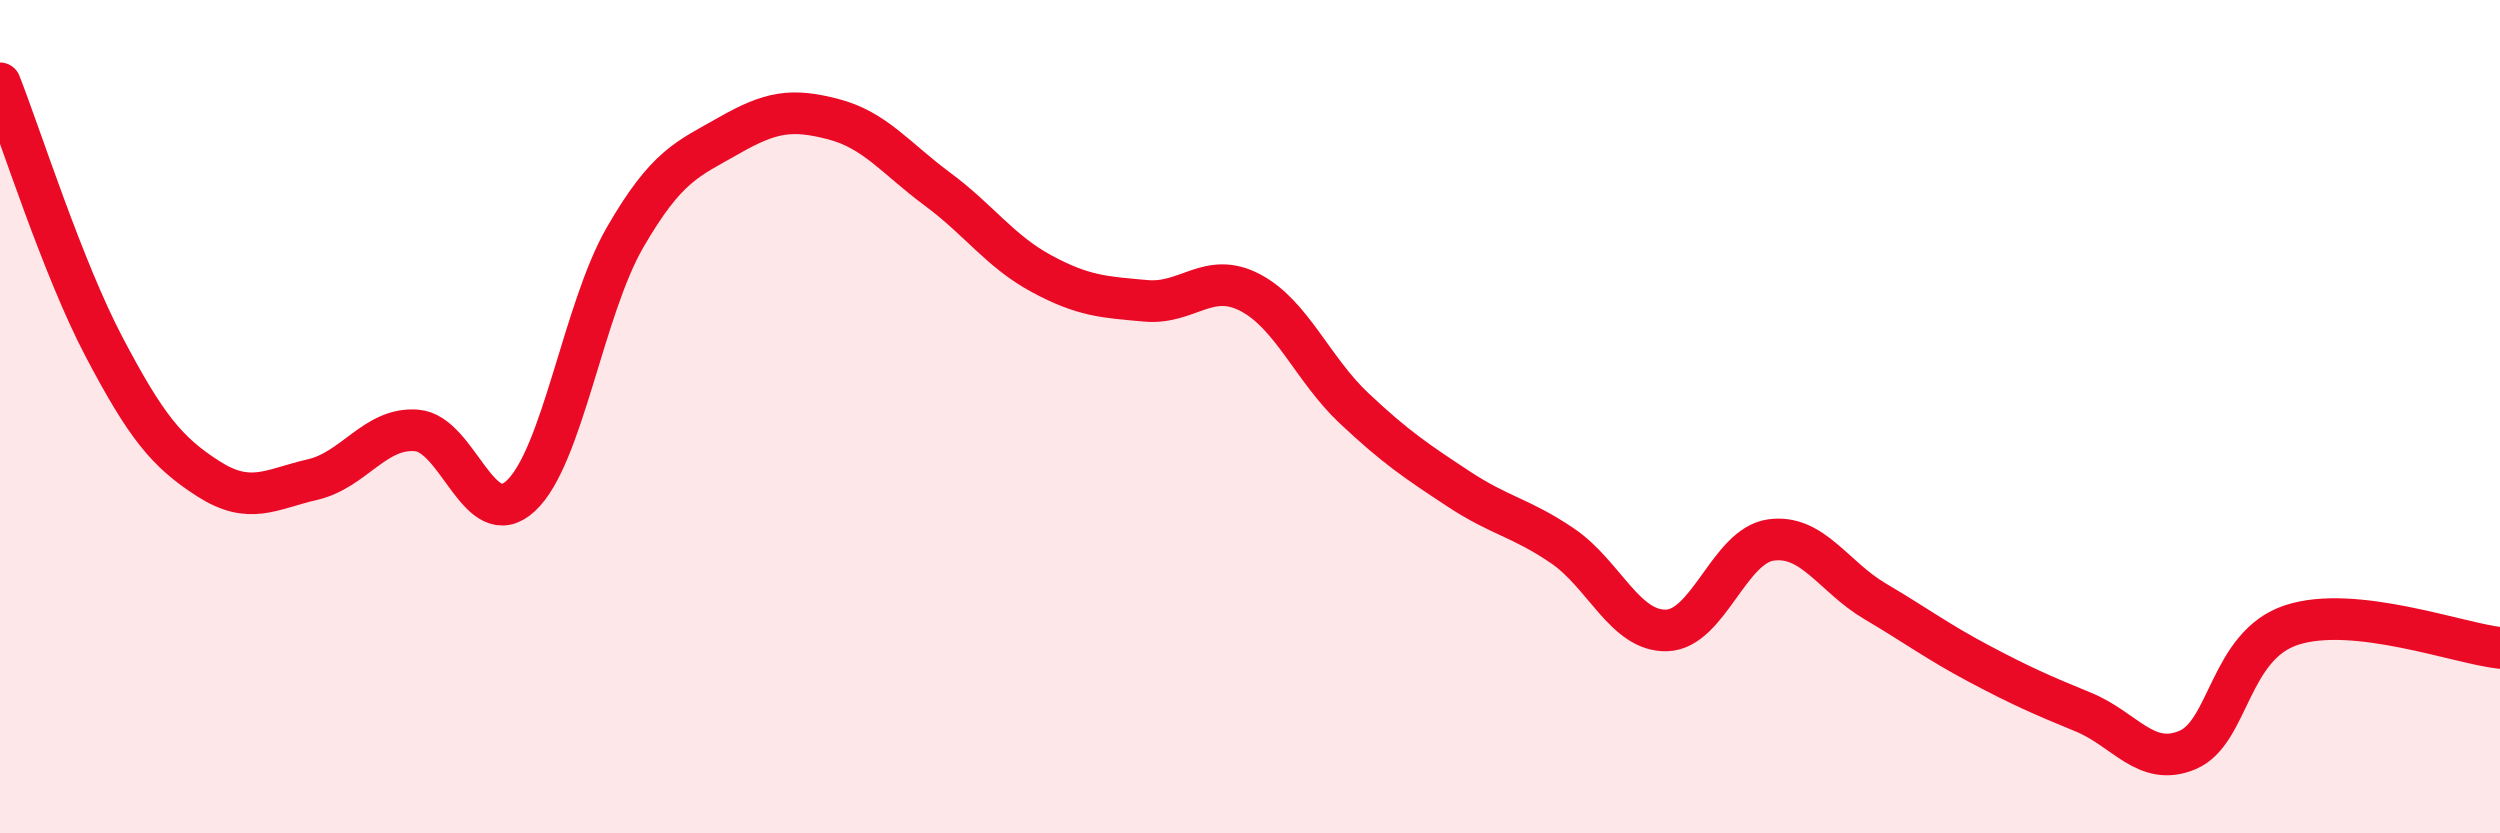 
    <svg width="60" height="20" viewBox="0 0 60 20" xmlns="http://www.w3.org/2000/svg">
      <path
        d="M 0,2 C 0.5,3.27 1.5,6.43 2.5,8.33 C 3.5,10.23 4,10.85 5,11.49 C 6,12.13 6.5,11.74 7.5,11.51 C 8.5,11.28 9,10.25 10,10.33 C 11,10.41 11.5,12.83 12.5,11.9 C 13.5,10.97 14,7.43 15,5.7 C 16,3.97 16.5,3.82 17.5,3.25 C 18.5,2.68 19,2.6 20,2.86 C 21,3.12 21.5,3.8 22.5,4.54 C 23.5,5.28 24,6.03 25,6.57 C 26,7.11 26.5,7.13 27.5,7.22 C 28.5,7.31 29,6.5 30,7.02 C 31,7.54 31.5,8.86 32.5,9.8 C 33.5,10.74 34,11.07 35,11.73 C 36,12.39 36.5,12.42 37.5,13.1 C 38.5,13.78 39,15.16 40,15.13 C 41,15.1 41.5,13.1 42.5,12.96 C 43.5,12.82 44,13.84 45,14.43 C 46,15.02 46.5,15.4 47.5,15.93 C 48.5,16.46 49,16.68 50,17.09 C 51,17.5 51.5,18.42 52.5,18 C 53.5,17.58 53.5,15.49 55,15 C 56.5,14.51 59,15.44 60,15.55L60 20L0 20Z"
        fill="#EB0A25"
        opacity="0.1"
        stroke-linecap="round"
        stroke-linejoin="round"
      />
      <path
        d="M 0,2 C 0.5,3.27 1.5,6.43 2.5,8.33 C 3.5,10.23 4,10.85 5,11.49 C 6,12.13 6.5,11.74 7.5,11.51 C 8.5,11.28 9,10.25 10,10.33 C 11,10.41 11.5,12.83 12.5,11.9 C 13.5,10.97 14,7.43 15,5.7 C 16,3.97 16.5,3.82 17.5,3.25 C 18.5,2.68 19,2.6 20,2.86 C 21,3.12 21.5,3.8 22.5,4.54 C 23.5,5.28 24,6.03 25,6.57 C 26,7.11 26.5,7.13 27.5,7.22 C 28.5,7.31 29,6.5 30,7.02 C 31,7.54 31.5,8.86 32.5,9.8 C 33.5,10.74 34,11.07 35,11.73 C 36,12.39 36.5,12.42 37.5,13.1 C 38.5,13.78 39,15.16 40,15.13 C 41,15.1 41.5,13.1 42.5,12.96 C 43.5,12.82 44,13.84 45,14.43 C 46,15.02 46.5,15.4 47.5,15.93 C 48.5,16.46 49,16.68 50,17.09 C 51,17.5 51.5,18.42 52.5,18 C 53.5,17.58 53.5,15.49 55,15 C 56.5,14.51 59,15.44 60,15.55"
        stroke="#EB0A25"
        stroke-width="1"
        fill="none"
        stroke-linecap="round"
        stroke-linejoin="round"
      />
    </svg>
  